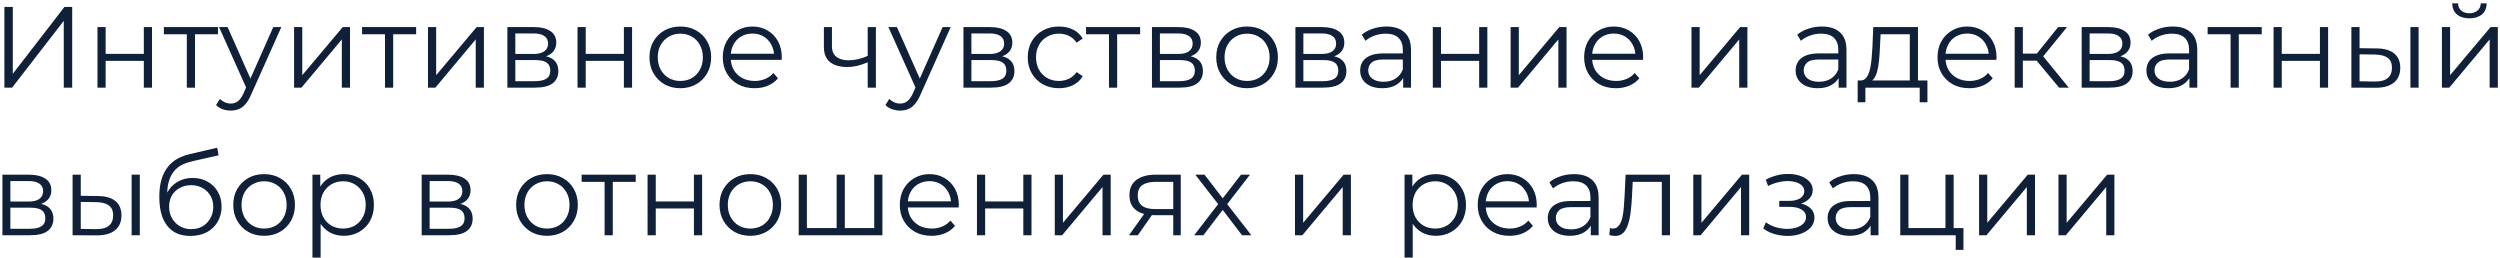 <?xml version="1.0" encoding="UTF-8"?> <svg xmlns="http://www.w3.org/2000/svg" width="542" height="56" viewBox="0 0 542 56" fill="none"> <path d="M0.95 19V1.5H2.775V16L13.975 1.5H15.65V19H13.825V4.525L2.625 19H0.95ZM21.131 19V5.875H22.905V11.675H31.18V5.875H32.956V19H31.18V13.2H22.905V19H21.131ZM40.501 19V6.95L40.951 7.425H35.526V5.875H47.251V7.425H41.826L42.276 6.95V19H40.501ZM50.042 23.975C49.425 23.975 48.834 23.875 48.267 23.675C47.717 23.475 47.242 23.175 46.842 22.775L47.667 21.45C48 21.767 48.359 22.008 48.742 22.175C49.142 22.358 49.584 22.45 50.067 22.45C50.65 22.45 51.15 22.283 51.567 21.95C52 21.633 52.409 21.067 52.792 20.25L53.642 18.325L53.842 18.05L59.242 5.875H60.992L54.417 20.575C54.05 21.425 53.642 22.1 53.192 22.6C52.759 23.1 52.284 23.45 51.767 23.65C51.25 23.867 50.675 23.975 50.042 23.975ZM53.542 19.375L47.492 5.875H49.342L54.692 17.925L53.542 19.375ZM63.757 19V5.875H65.532V16.3L74.307 5.875H75.882V19H74.107V8.55L65.357 19H63.757ZM83.469 19V6.95L83.919 7.425H78.494V5.875H90.219V7.425H84.794L85.244 6.95V19H83.469ZM92.786 19V5.875H94.561V16.3L103.336 5.875H104.911V19H103.136V8.55L94.386 19H92.786ZM109.998 19V5.875H115.798C117.281 5.875 118.448 6.158 119.298 6.725C120.164 7.292 120.598 8.125 120.598 9.225C120.598 10.292 120.189 11.117 119.373 11.7C118.556 12.267 117.481 12.55 116.148 12.55L116.498 12.025C118.064 12.025 119.214 12.317 119.948 12.9C120.681 13.483 121.048 14.325 121.048 15.425C121.048 16.558 120.631 17.442 119.798 18.075C118.981 18.692 117.706 19 115.973 19H109.998ZM111.723 17.6H115.898C117.014 17.6 117.856 17.425 118.423 17.075C119.006 16.708 119.298 16.125 119.298 15.325C119.298 14.525 119.039 13.942 118.523 13.575C118.006 13.208 117.189 13.025 116.073 13.025H111.723V17.6ZM111.723 11.7H115.673C116.689 11.7 117.464 11.508 117.998 11.125C118.548 10.742 118.823 10.183 118.823 9.45C118.823 8.717 118.548 8.167 117.998 7.8C117.464 7.433 116.689 7.25 115.673 7.25H111.723V11.7ZM125.208 19V5.875H126.983V11.675H135.258V5.875H137.033V19H135.258V13.2H126.983V19H125.208ZM147.478 19.125C146.211 19.125 145.069 18.842 144.053 18.275C143.053 17.692 142.261 16.9 141.678 15.9C141.094 14.883 140.803 13.725 140.803 12.425C140.803 11.108 141.094 9.95 141.678 8.95C142.261 7.95 143.053 7.167 144.053 6.6C145.053 6.033 146.194 5.75 147.478 5.75C148.778 5.75 149.928 6.033 150.928 6.6C151.944 7.167 152.736 7.95 153.303 8.95C153.886 9.95 154.178 11.108 154.178 12.425C154.178 13.725 153.886 14.883 153.303 15.9C152.736 16.9 151.944 17.692 150.928 18.275C149.911 18.842 148.761 19.125 147.478 19.125ZM147.478 17.55C148.428 17.55 149.269 17.342 150.003 16.925C150.736 16.492 151.311 15.892 151.728 15.125C152.161 14.342 152.378 13.442 152.378 12.425C152.378 11.392 152.161 10.492 151.728 9.725C151.311 8.958 150.736 8.367 150.003 7.95C149.269 7.517 148.436 7.3 147.503 7.3C146.569 7.3 145.736 7.517 145.003 7.95C144.269 8.367 143.686 8.958 143.253 9.725C142.819 10.492 142.603 11.392 142.603 12.425C142.603 13.442 142.819 14.342 143.253 15.125C143.686 15.892 144.269 16.492 145.003 16.925C145.736 17.342 146.561 17.55 147.478 17.55ZM163.596 19.125C162.23 19.125 161.03 18.842 159.996 18.275C158.963 17.692 158.155 16.9 157.571 15.9C156.988 14.883 156.696 13.725 156.696 12.425C156.696 11.125 156.971 9.975 157.521 8.975C158.088 7.975 158.855 7.192 159.821 6.625C160.805 6.042 161.905 5.75 163.121 5.75C164.355 5.75 165.446 6.033 166.396 6.6C167.363 7.15 168.121 7.933 168.671 8.95C169.221 9.95 169.496 11.108 169.496 12.425C169.496 12.508 169.488 12.6 169.471 12.7C169.471 12.783 169.471 12.875 169.471 12.975H158.046V11.65H168.521L167.821 12.175C167.821 11.225 167.613 10.383 167.196 9.65C166.796 8.9 166.246 8.317 165.546 7.9C164.846 7.483 164.038 7.275 163.121 7.275C162.221 7.275 161.413 7.483 160.696 7.9C159.98 8.317 159.421 8.9 159.021 9.65C158.621 10.4 158.421 11.258 158.421 12.225V12.5C158.421 13.5 158.638 14.383 159.071 15.15C159.521 15.9 160.138 16.492 160.921 16.925C161.721 17.342 162.63 17.55 163.646 17.55C164.446 17.55 165.188 17.408 165.871 17.125C166.571 16.842 167.171 16.408 167.671 15.825L168.671 16.975C168.088 17.675 167.355 18.208 166.471 18.575C165.605 18.942 164.646 19.125 163.596 19.125ZM188.268 13.45C187.502 13.783 186.727 14.05 185.943 14.25C185.177 14.433 184.41 14.525 183.643 14.525C182.093 14.525 180.868 14.175 179.968 13.475C179.068 12.758 178.618 11.658 178.618 10.175V5.875H180.368V10.075C180.368 11.075 180.693 11.825 181.343 12.325C181.993 12.825 182.868 13.075 183.968 13.075C184.635 13.075 185.335 12.992 186.068 12.825C186.802 12.642 187.543 12.383 188.293 12.05L188.268 13.45ZM188.118 19V5.875H189.893V19H188.118ZM195.159 23.975C194.543 23.975 193.951 23.875 193.384 23.675C192.834 23.475 192.359 23.175 191.959 22.775L192.784 21.45C193.118 21.767 193.476 22.008 193.859 22.175C194.259 22.358 194.701 22.45 195.184 22.45C195.768 22.45 196.268 22.283 196.684 21.95C197.118 21.633 197.526 21.067 197.909 20.25L198.759 18.325L198.959 18.05L204.359 5.875H206.109L199.534 20.575C199.168 21.425 198.759 22.1 198.309 22.6C197.876 23.1 197.401 23.45 196.884 23.65C196.368 23.867 195.793 23.975 195.159 23.975ZM198.659 19.375L192.609 5.875H194.459L199.809 17.925L198.659 19.375ZM208.875 19V5.875H214.675C216.158 5.875 217.325 6.158 218.175 6.725C219.041 7.292 219.475 8.125 219.475 9.225C219.475 10.292 219.066 11.117 218.25 11.7C217.433 12.267 216.358 12.55 215.025 12.55L215.375 12.025C216.941 12.025 218.091 12.317 218.825 12.9C219.558 13.483 219.925 14.325 219.925 15.425C219.925 16.558 219.508 17.442 218.675 18.075C217.858 18.692 216.583 19 214.85 19H208.875ZM210.6 17.6H214.775C215.891 17.6 216.733 17.425 217.3 17.075C217.883 16.708 218.175 16.125 218.175 15.325C218.175 14.525 217.916 13.942 217.4 13.575C216.883 13.208 216.066 13.025 214.95 13.025H210.6V17.6ZM210.6 11.7H214.55C215.566 11.7 216.341 11.508 216.875 11.125C217.425 10.742 217.7 10.183 217.7 9.45C217.7 8.717 217.425 8.167 216.875 7.8C216.341 7.433 215.566 7.25 214.55 7.25H210.6V11.7ZM229.585 19.125C228.285 19.125 227.118 18.842 226.085 18.275C225.068 17.692 224.268 16.9 223.685 15.9C223.101 14.883 222.81 13.725 222.81 12.425C222.81 11.108 223.101 9.95 223.685 8.95C224.268 7.95 225.068 7.167 226.085 6.6C227.118 6.033 228.285 5.75 229.585 5.75C230.701 5.75 231.71 5.967 232.61 6.4C233.51 6.833 234.218 7.483 234.735 8.35L233.41 9.25C232.96 8.583 232.401 8.092 231.735 7.775C231.068 7.458 230.343 7.3 229.56 7.3C228.626 7.3 227.785 7.517 227.035 7.95C226.285 8.367 225.693 8.958 225.26 9.725C224.826 10.492 224.61 11.392 224.61 12.425C224.61 13.458 224.826 14.358 225.26 15.125C225.693 15.892 226.285 16.492 227.035 16.925C227.785 17.342 228.626 17.55 229.56 17.55C230.343 17.55 231.068 17.392 231.735 17.075C232.401 16.758 232.96 16.275 233.41 15.625L234.735 16.525C234.218 17.375 233.51 18.025 232.61 18.475C231.71 18.908 230.701 19.125 229.585 19.125ZM240.427 19V6.95L240.877 7.425H235.452V5.875H247.177V7.425H241.752L242.202 6.95V19H240.427ZM249.744 19V5.875H255.544C257.027 5.875 258.194 6.158 259.044 6.725C259.91 7.292 260.344 8.125 260.344 9.225C260.344 10.292 259.935 11.117 259.119 11.7C258.302 12.267 257.227 12.55 255.894 12.55L256.244 12.025C257.81 12.025 258.96 12.317 259.694 12.9C260.427 13.483 260.794 14.325 260.794 15.425C260.794 16.558 260.377 17.442 259.544 18.075C258.727 18.692 257.452 19 255.719 19H249.744ZM251.469 17.6H255.644C256.76 17.6 257.602 17.425 258.169 17.075C258.752 16.708 259.044 16.125 259.044 15.325C259.044 14.525 258.785 13.942 258.269 13.575C257.752 13.208 256.935 13.025 255.819 13.025H251.469V17.6ZM251.469 11.7H255.419C256.435 11.7 257.21 11.508 257.744 11.125C258.294 10.742 258.569 10.183 258.569 9.45C258.569 8.717 258.294 8.167 257.744 7.8C257.21 7.433 256.435 7.25 255.419 7.25H251.469V11.7ZM270.354 19.125C269.087 19.125 267.945 18.842 266.929 18.275C265.929 17.692 265.137 16.9 264.554 15.9C263.97 14.883 263.679 13.725 263.679 12.425C263.679 11.108 263.97 9.95 264.554 8.95C265.137 7.95 265.929 7.167 266.929 6.6C267.929 6.033 269.07 5.75 270.354 5.75C271.654 5.75 272.804 6.033 273.804 6.6C274.82 7.167 275.612 7.95 276.179 8.95C276.762 9.95 277.054 11.108 277.054 12.425C277.054 13.725 276.762 14.883 276.179 15.9C275.612 16.9 274.82 17.692 273.804 18.275C272.787 18.842 271.637 19.125 270.354 19.125ZM270.354 17.55C271.304 17.55 272.145 17.342 272.879 16.925C273.612 16.492 274.187 15.892 274.604 15.125C275.037 14.342 275.254 13.442 275.254 12.425C275.254 11.392 275.037 10.492 274.604 9.725C274.187 8.958 273.612 8.367 272.879 7.95C272.145 7.517 271.312 7.3 270.379 7.3C269.445 7.3 268.612 7.517 267.879 7.95C267.145 8.367 266.562 8.958 266.129 9.725C265.695 10.492 265.479 11.392 265.479 12.425C265.479 13.442 265.695 14.342 266.129 15.125C266.562 15.892 267.145 16.492 267.879 16.925C268.612 17.342 269.437 17.55 270.354 17.55ZM280.847 19V5.875H286.647C288.131 5.875 289.297 6.158 290.147 6.725C291.014 7.292 291.447 8.125 291.447 9.225C291.447 10.292 291.039 11.117 290.222 11.7C289.406 12.267 288.331 12.55 286.997 12.55L287.347 12.025C288.914 12.025 290.064 12.317 290.797 12.9C291.531 13.483 291.897 14.325 291.897 15.425C291.897 16.558 291.481 17.442 290.647 18.075C289.831 18.692 288.556 19 286.822 19H280.847ZM282.572 17.6H286.747C287.864 17.6 288.706 17.425 289.272 17.075C289.856 16.708 290.147 16.125 290.147 15.325C290.147 14.525 289.889 13.942 289.372 13.575C288.856 13.208 288.039 13.025 286.922 13.025H282.572V17.6ZM282.572 11.7H286.522C287.539 11.7 288.314 11.508 288.847 11.125C289.397 10.742 289.672 10.183 289.672 9.45C289.672 8.717 289.397 8.167 288.847 7.8C288.314 7.433 287.539 7.25 286.522 7.25H282.572V11.7ZM304.207 19V16.1L304.132 15.625V10.775C304.132 9.658 303.816 8.8 303.182 8.2C302.566 7.6 301.641 7.3 300.407 7.3C299.557 7.3 298.749 7.442 297.982 7.725C297.216 8.008 296.566 8.383 296.032 8.85L295.232 7.525C295.899 6.958 296.699 6.525 297.632 6.225C298.566 5.908 299.549 5.75 300.582 5.75C302.282 5.75 303.591 6.175 304.507 7.025C305.441 7.858 305.907 9.133 305.907 10.85V19H304.207ZM299.682 19.125C298.699 19.125 297.841 18.967 297.107 18.65C296.391 18.317 295.841 17.867 295.457 17.3C295.074 16.717 294.882 16.05 294.882 15.3C294.882 14.617 295.041 14 295.357 13.45C295.691 12.883 296.224 12.433 296.957 12.1C297.707 11.75 298.707 11.575 299.957 11.575H304.482V12.9H300.007C298.741 12.9 297.857 13.125 297.357 13.575C296.874 14.025 296.632 14.583 296.632 15.25C296.632 16 296.924 16.6 297.507 17.05C298.091 17.5 298.907 17.725 299.957 17.725C300.957 17.725 301.816 17.5 302.532 17.05C303.266 16.583 303.799 15.917 304.132 15.05L304.532 16.275C304.199 17.142 303.616 17.833 302.782 18.35C301.966 18.867 300.932 19.125 299.682 19.125ZM310.632 19V5.875H312.407V11.675H320.682V5.875H322.457V19H320.682V13.2H312.407V19H310.632ZM327.503 19V5.875H329.278V16.3L338.053 5.875H339.628V19H337.853V8.55L329.103 19H327.503ZM350.339 19.125C348.973 19.125 347.773 18.842 346.739 18.275C345.706 17.692 344.898 16.9 344.314 15.9C343.731 14.883 343.439 13.725 343.439 12.425C343.439 11.125 343.714 9.975 344.264 8.975C344.831 7.975 345.598 7.192 346.564 6.625C347.548 6.042 348.648 5.75 349.864 5.75C351.098 5.75 352.189 6.033 353.139 6.6C354.106 7.15 354.864 7.933 355.414 8.95C355.964 9.95 356.239 11.108 356.239 12.425C356.239 12.508 356.231 12.6 356.214 12.7C356.214 12.783 356.214 12.875 356.214 12.975H344.789V11.65H355.264L354.564 12.175C354.564 11.225 354.356 10.383 353.939 9.65C353.539 8.9 352.989 8.317 352.289 7.9C351.589 7.483 350.781 7.275 349.864 7.275C348.964 7.275 348.156 7.483 347.439 7.9C346.723 8.317 346.164 8.9 345.764 9.65C345.364 10.4 345.164 11.258 345.164 12.225V12.5C345.164 13.5 345.381 14.383 345.814 15.15C346.264 15.9 346.881 16.492 347.664 16.925C348.464 17.342 349.373 17.55 350.389 17.55C351.189 17.55 351.931 17.408 352.614 17.125C353.314 16.842 353.914 16.408 354.414 15.825L355.414 16.975C354.831 17.675 354.098 18.208 353.214 18.575C352.348 18.942 351.389 19.125 350.339 19.125ZM366.712 19V5.875H368.487V16.3L377.262 5.875H378.837V19H377.062V8.55L368.312 19H366.712ZM398.616 19V16.1L398.541 15.625V10.775C398.541 9.658 398.225 8.8 397.591 8.2C396.975 7.6 396.05 7.3 394.816 7.3C393.966 7.3 393.158 7.442 392.391 7.725C391.625 8.008 390.975 8.383 390.441 8.85L389.641 7.525C390.308 6.958 391.108 6.525 392.041 6.225C392.975 5.908 393.958 5.75 394.991 5.75C396.691 5.75 398 6.175 398.916 7.025C399.85 7.858 400.316 9.133 400.316 10.85V19H398.616ZM394.091 19.125C393.108 19.125 392.25 18.967 391.516 18.65C390.8 18.317 390.25 17.867 389.866 17.3C389.483 16.717 389.291 16.05 389.291 15.3C389.291 14.617 389.45 14 389.766 13.45C390.1 12.883 390.633 12.433 391.366 12.1C392.116 11.75 393.116 11.575 394.366 11.575H398.891V12.9H394.416C393.15 12.9 392.266 13.125 391.766 13.575C391.283 14.025 391.041 14.583 391.041 15.25C391.041 16 391.333 16.6 391.916 17.05C392.5 17.5 393.316 17.725 394.366 17.725C395.366 17.725 396.225 17.5 396.941 17.05C397.675 16.583 398.208 15.917 398.541 15.05L398.941 16.275C398.608 17.142 398.025 17.833 397.191 18.35C396.375 18.867 395.341 19.125 394.091 19.125ZM414.042 18.15V7.425H407.717L407.567 10.35C407.533 11.233 407.475 12.1 407.392 12.95C407.325 13.8 407.2 14.583 407.017 15.3C406.85 16 406.608 16.575 406.292 17.025C405.975 17.458 405.567 17.708 405.067 17.775L403.292 17.45C403.808 17.467 404.233 17.283 404.567 16.9C404.9 16.5 405.158 15.958 405.342 15.275C405.525 14.592 405.658 13.817 405.742 12.95C405.825 12.067 405.892 11.167 405.942 10.25L406.117 5.875H415.817V18.15H414.042ZM402.742 22.175V17.45H417.867V22.175H416.192V19H404.417V22.175H402.742ZM426.951 19.125C425.584 19.125 424.384 18.842 423.351 18.275C422.317 17.692 421.509 16.9 420.926 15.9C420.342 14.883 420.051 13.725 420.051 12.425C420.051 11.125 420.326 9.975 420.876 8.975C421.442 7.975 422.209 7.192 423.176 6.625C424.159 6.042 425.259 5.75 426.476 5.75C427.709 5.75 428.801 6.033 429.751 6.6C430.717 7.15 431.476 7.933 432.026 8.95C432.576 9.95 432.851 11.108 432.851 12.425C432.851 12.508 432.842 12.6 432.826 12.7C432.826 12.783 432.826 12.875 432.826 12.975H421.401V11.65H431.876L431.176 12.175C431.176 11.225 430.967 10.383 430.551 9.65C430.151 8.9 429.601 8.317 428.901 7.9C428.201 7.483 427.392 7.275 426.476 7.275C425.576 7.275 424.767 7.483 424.051 7.9C423.334 8.317 422.776 8.9 422.376 9.65C421.976 10.4 421.776 11.258 421.776 12.225V12.5C421.776 13.5 421.992 14.383 422.426 15.15C422.876 15.9 423.492 16.492 424.276 16.925C425.076 17.342 425.984 17.55 427.001 17.55C427.801 17.55 428.542 17.408 429.226 17.125C429.926 16.842 430.526 16.408 431.026 15.825L432.026 16.975C431.442 17.675 430.709 18.208 429.826 18.575C428.959 18.942 428.001 19.125 426.951 19.125ZM446.405 19L441.005 12.5L442.48 11.625L448.505 19H446.405ZM436.78 19V5.875H438.555V19H436.78ZM438.005 13.15V11.625H442.23V13.15H438.005ZM442.63 12.625L440.98 12.375L446.205 5.875H448.13L442.63 12.625ZM451.306 19V5.875H457.106C458.59 5.875 459.756 6.158 460.606 6.725C461.473 7.292 461.906 8.125 461.906 9.225C461.906 10.292 461.498 11.117 460.681 11.7C459.865 12.267 458.79 12.55 457.456 12.55L457.806 12.025C459.373 12.025 460.523 12.317 461.256 12.9C461.99 13.483 462.356 14.325 462.356 15.425C462.356 16.558 461.94 17.442 461.106 18.075C460.29 18.692 459.015 19 457.281 19H451.306ZM453.031 17.6H457.206C458.323 17.6 459.165 17.425 459.731 17.075C460.315 16.708 460.606 16.125 460.606 15.325C460.606 14.525 460.348 13.942 459.831 13.575C459.315 13.208 458.498 13.025 457.381 13.025H453.031V17.6ZM453.031 11.7H456.981C457.998 11.7 458.773 11.508 459.306 11.125C459.856 10.742 460.131 10.183 460.131 9.45C460.131 8.717 459.856 8.167 459.306 7.8C458.773 7.433 457.998 7.25 456.981 7.25H453.031V11.7ZM474.666 19V16.1L474.591 15.625V10.775C474.591 9.658 474.275 8.8 473.641 8.2C473.025 7.6 472.1 7.3 470.866 7.3C470.016 7.3 469.208 7.442 468.441 7.725C467.675 8.008 467.025 8.383 466.491 8.85L465.691 7.525C466.358 6.958 467.158 6.525 468.091 6.225C469.025 5.908 470.008 5.75 471.041 5.75C472.741 5.75 474.05 6.175 474.966 7.025C475.9 7.858 476.366 9.133 476.366 10.85V19H474.666ZM470.141 19.125C469.158 19.125 468.3 18.967 467.566 18.65C466.85 18.317 466.3 17.867 465.916 17.3C465.533 16.717 465.341 16.05 465.341 15.3C465.341 14.617 465.5 14 465.816 13.45C466.15 12.883 466.683 12.433 467.416 12.1C468.166 11.75 469.166 11.575 470.416 11.575H474.941V12.9H470.466C469.2 12.9 468.316 13.125 467.816 13.575C467.333 14.025 467.091 14.583 467.091 15.25C467.091 16 467.383 16.6 467.966 17.05C468.55 17.5 469.366 17.725 470.416 17.725C471.416 17.725 472.275 17.5 472.991 17.05C473.725 16.583 474.258 15.917 474.591 15.05L474.991 16.275C474.658 17.142 474.075 17.833 473.241 18.35C472.425 18.867 471.391 19.125 470.141 19.125ZM483.591 19V6.95L484.041 7.425H478.616V5.875H490.341V7.425H484.916L485.366 6.95V19H483.591ZM492.908 19V5.875H494.683V11.675H502.958V5.875H504.733V19H502.958V13.2H494.683V19H492.908ZM522.578 19V5.875H524.353V19H522.578ZM515.303 10.5C516.953 10.517 518.211 10.883 519.078 11.6C519.945 12.317 520.378 13.35 520.378 14.7C520.378 16.1 519.911 17.175 518.978 17.925C518.045 18.675 516.711 19.042 514.978 19.025L509.778 19V5.875H511.553V10.45L515.303 10.5ZM514.853 17.675C516.086 17.692 517.011 17.45 517.628 16.95C518.261 16.433 518.578 15.683 518.578 14.7C518.578 13.717 518.27 13 517.653 12.55C517.036 12.083 516.103 11.842 514.853 11.825L511.553 11.775V17.625L514.853 17.675ZM529.407 19V5.875H531.182V16.3L539.957 5.875H541.532V19H539.757V8.55L531.007 19H529.407ZM535.357 3.975C534.257 3.975 533.365 3.7 532.682 3.15C532.015 2.583 531.665 1.775 531.632 0.725H532.907C532.924 1.392 533.157 1.917 533.607 2.3C534.057 2.683 534.64 2.875 535.357 2.875C536.074 2.875 536.657 2.683 537.107 2.3C537.574 1.917 537.815 1.392 537.832 0.725H539.107C539.09 1.775 538.74 2.583 538.057 3.15C537.374 3.7 536.474 3.975 535.357 3.975ZM0.525 51V37.875H6.325C7.808 37.875 8.975 38.158 9.825 38.725C10.692 39.292 11.125 40.125 11.125 41.225C11.125 42.292 10.717 43.117 9.9 43.7C9.083 44.267 8.008 44.55 6.675 44.55L7.025 44.025C8.592 44.025 9.742 44.317 10.475 44.9C11.208 45.483 11.575 46.325 11.575 47.425C11.575 48.558 11.158 49.442 10.325 50.075C9.508 50.692 8.233 51 6.5 51H0.525ZM2.25 49.6H6.425C7.542 49.6 8.383 49.425 8.95 49.075C9.533 48.708 9.825 48.125 9.825 47.325C9.825 46.525 9.567 45.942 9.05 45.575C8.533 45.208 7.717 45.025 6.6 45.025H2.25V49.6ZM2.25 43.7H6.2C7.217 43.7 7.992 43.508 8.525 43.125C9.075 42.742 9.35 42.183 9.35 41.45C9.35 40.717 9.075 40.167 8.525 39.8C7.992 39.433 7.217 39.25 6.2 39.25H2.25V43.7ZM28.535 51V37.875H30.31V51H28.535ZM21.26 42.5C22.91 42.517 24.168 42.883 25.035 43.6C25.902 44.317 26.335 45.35 26.335 46.7C26.335 48.1 25.868 49.175 24.935 49.925C24.002 50.675 22.668 51.042 20.935 51.025L15.735 51V37.875H17.51V42.45L21.26 42.5ZM20.81 49.675C22.043 49.692 22.968 49.45 23.585 48.95C24.218 48.433 24.535 47.683 24.535 46.7C24.535 45.717 24.227 45 23.61 44.55C22.993 44.083 22.06 43.842 20.81 43.825L17.51 43.775V49.625L20.81 49.675ZM41.264 51.15C40.197 51.15 39.247 50.975 38.414 50.625C37.597 50.275 36.897 49.742 36.314 49.025C35.73 48.308 35.289 47.425 34.989 46.375C34.689 45.308 34.539 44.075 34.539 42.675C34.539 41.425 34.656 40.333 34.889 39.4C35.122 38.45 35.447 37.633 35.864 36.95C36.281 36.267 36.764 35.692 37.314 35.225C37.88 34.742 38.489 34.358 39.139 34.075C39.806 33.775 40.489 33.55 41.189 33.4L47.089 32.025L47.389 33.675L41.839 34.925C41.489 35.008 41.064 35.125 40.564 35.275C40.081 35.425 39.581 35.65 39.064 35.95C38.564 36.25 38.097 36.667 37.664 37.2C37.23 37.733 36.88 38.425 36.614 39.275C36.364 40.108 36.239 41.15 36.239 42.4C36.239 42.667 36.247 42.883 36.264 43.05C36.281 43.2 36.297 43.367 36.314 43.55C36.347 43.717 36.372 43.967 36.389 44.3L35.614 43.65C35.797 42.633 36.172 41.75 36.739 41C37.306 40.233 38.014 39.642 38.864 39.225C39.73 38.792 40.689 38.575 41.739 38.575C42.956 38.575 44.039 38.842 44.989 39.375C45.939 39.892 46.681 40.617 47.214 41.55C47.764 42.483 48.039 43.567 48.039 44.8C48.039 46.017 47.755 47.108 47.189 48.075C46.639 49.042 45.855 49.8 44.839 50.35C43.822 50.883 42.63 51.15 41.264 51.15ZM41.464 49.675C42.397 49.675 43.222 49.467 43.939 49.05C44.656 48.617 45.214 48.033 45.614 47.3C46.031 46.567 46.239 45.742 46.239 44.825C46.239 43.925 46.031 43.125 45.614 42.425C45.214 41.725 44.656 41.175 43.939 40.775C43.222 40.358 42.389 40.15 41.439 40.15C40.505 40.15 39.681 40.35 38.964 40.75C38.247 41.133 37.681 41.675 37.264 42.375C36.864 43.075 36.664 43.883 36.664 44.8C36.664 45.717 36.864 46.542 37.264 47.275C37.681 48.008 38.247 48.592 38.964 49.025C39.697 49.458 40.531 49.675 41.464 49.675ZM57.243 51.125C55.977 51.125 54.835 50.842 53.818 50.275C52.818 49.692 52.027 48.9 51.443 47.9C50.86 46.883 50.568 45.725 50.568 44.425C50.568 43.108 50.86 41.95 51.443 40.95C52.027 39.95 52.818 39.167 53.818 38.6C54.818 38.033 55.96 37.75 57.243 37.75C58.543 37.75 59.693 38.033 60.693 38.6C61.71 39.167 62.502 39.95 63.068 40.95C63.652 41.95 63.943 43.108 63.943 44.425C63.943 45.725 63.652 46.883 63.068 47.9C62.502 48.9 61.71 49.692 60.693 50.275C59.677 50.842 58.527 51.125 57.243 51.125ZM57.243 49.55C58.193 49.55 59.035 49.342 59.768 48.925C60.502 48.492 61.077 47.892 61.493 47.125C61.927 46.342 62.143 45.442 62.143 44.425C62.143 43.392 61.927 42.492 61.493 41.725C61.077 40.958 60.502 40.367 59.768 39.95C59.035 39.517 58.202 39.3 57.268 39.3C56.335 39.3 55.502 39.517 54.768 39.95C54.035 40.367 53.452 40.958 53.018 41.725C52.585 42.492 52.368 43.392 52.368 44.425C52.368 45.442 52.585 46.342 53.018 47.125C53.452 47.892 54.035 48.492 54.768 48.925C55.502 49.342 56.327 49.55 57.243 49.55ZM74.512 51.125C73.379 51.125 72.354 50.867 71.437 50.35C70.52 49.817 69.787 49.058 69.237 48.075C68.704 47.075 68.437 45.858 68.437 44.425C68.437 42.992 68.704 41.783 69.237 40.8C69.77 39.8 70.495 39.042 71.412 38.525C72.329 38.008 73.362 37.75 74.512 37.75C75.762 37.75 76.879 38.033 77.862 38.6C78.862 39.15 79.645 39.933 80.212 40.95C80.779 41.95 81.062 43.108 81.062 44.425C81.062 45.758 80.779 46.925 80.212 47.925C79.645 48.925 78.862 49.708 77.862 50.275C76.879 50.842 75.762 51.125 74.512 51.125ZM67.737 55.85V37.875H69.437V41.825L69.262 44.45L69.512 47.1V55.85H67.737ZM74.387 49.55C75.32 49.55 76.154 49.342 76.887 48.925C77.62 48.492 78.204 47.892 78.637 47.125C79.07 46.342 79.287 45.442 79.287 44.425C79.287 43.408 79.07 42.517 78.637 41.75C78.204 40.983 77.62 40.383 76.887 39.95C76.154 39.517 75.32 39.3 74.387 39.3C73.454 39.3 72.612 39.517 71.862 39.95C71.129 40.383 70.545 40.983 70.112 41.75C69.695 42.517 69.487 43.408 69.487 44.425C69.487 45.442 69.695 46.342 70.112 47.125C70.545 47.892 71.129 48.492 71.862 48.925C72.612 49.342 73.454 49.55 74.387 49.55ZM91.419 51V37.875H97.219C98.702 37.875 99.869 38.158 100.719 38.725C101.585 39.292 102.019 40.125 102.019 41.225C102.019 42.292 101.61 43.117 100.794 43.7C99.977 44.267 98.902 44.55 97.569 44.55L97.919 44.025C99.485 44.025 100.635 44.317 101.369 44.9C102.102 45.483 102.469 46.325 102.469 47.425C102.469 48.558 102.052 49.442 101.219 50.075C100.402 50.692 99.127 51 97.394 51H91.419ZM93.144 49.6H97.319C98.435 49.6 99.277 49.425 99.844 49.075C100.427 48.708 100.719 48.125 100.719 47.325C100.719 46.525 100.46 45.942 99.944 45.575C99.427 45.208 98.61 45.025 97.494 45.025H93.144V49.6ZM93.144 43.7H97.094C98.11 43.7 98.885 43.508 99.419 43.125C99.969 42.742 100.244 42.183 100.244 41.45C100.244 40.717 99.969 40.167 99.419 39.8C98.885 39.433 98.11 39.25 97.094 39.25H93.144V43.7ZM118.571 51.125C117.305 51.125 116.163 50.842 115.146 50.275C114.146 49.692 113.355 48.9 112.771 47.9C112.188 46.883 111.896 45.725 111.896 44.425C111.896 43.108 112.188 41.95 112.771 40.95C113.355 39.95 114.146 39.167 115.146 38.6C116.146 38.033 117.288 37.75 118.571 37.75C119.871 37.75 121.021 38.033 122.021 38.6C123.038 39.167 123.83 39.95 124.396 40.95C124.98 41.95 125.271 43.108 125.271 44.425C125.271 45.725 124.98 46.883 124.396 47.9C123.83 48.9 123.038 49.692 122.021 50.275C121.005 50.842 119.855 51.125 118.571 51.125ZM118.571 49.55C119.521 49.55 120.363 49.342 121.096 48.925C121.83 48.492 122.405 47.892 122.821 47.125C123.255 46.342 123.471 45.442 123.471 44.425C123.471 43.392 123.255 42.492 122.821 41.725C122.405 40.958 121.83 40.367 121.096 39.95C120.363 39.517 119.53 39.3 118.596 39.3C117.663 39.3 116.83 39.517 116.096 39.95C115.363 40.367 114.78 40.958 114.346 41.725C113.913 42.492 113.696 43.392 113.696 44.425C113.696 45.442 113.913 46.342 114.346 47.125C114.78 47.892 115.363 48.492 116.096 48.925C116.83 49.342 117.655 49.55 118.571 49.55ZM131.077 51V38.95L131.527 39.425H126.102V37.875H137.827V39.425H132.402L132.852 38.95V51H131.077ZM140.393 51V37.875H142.168V43.675H150.443V37.875H152.218V51H150.443V45.2H142.168V51H140.393ZM162.663 51.125C161.397 51.125 160.255 50.842 159.238 50.275C158.238 49.692 157.447 48.9 156.863 47.9C156.28 46.883 155.988 45.725 155.988 44.425C155.988 43.108 156.28 41.95 156.863 40.95C157.447 39.95 158.238 39.167 159.238 38.6C160.238 38.033 161.38 37.75 162.663 37.75C163.963 37.75 165.113 38.033 166.113 38.6C167.13 39.167 167.922 39.95 168.488 40.95C169.072 41.95 169.363 43.108 169.363 44.425C169.363 45.725 169.072 46.883 168.488 47.9C167.922 48.9 167.13 49.692 166.113 50.275C165.097 50.842 163.947 51.125 162.663 51.125ZM162.663 49.55C163.613 49.55 164.455 49.342 165.188 48.925C165.922 48.492 166.497 47.892 166.913 47.125C167.347 46.342 167.563 45.442 167.563 44.425C167.563 43.392 167.347 42.492 166.913 41.725C166.497 40.958 165.922 40.367 165.188 39.95C164.455 39.517 163.622 39.3 162.688 39.3C161.755 39.3 160.922 39.517 160.188 39.95C159.455 40.367 158.872 40.958 158.438 41.725C158.005 42.492 157.788 43.392 157.788 44.425C157.788 45.442 158.005 46.342 158.438 47.125C158.872 47.892 159.455 48.492 160.188 48.925C160.922 49.342 161.747 49.55 162.663 49.55ZM181.782 49.45L181.382 49.925V37.875H183.157V49.925L182.682 49.45H190.007L189.532 49.925V37.875H191.307V51H173.157V37.875H174.932V49.925L174.482 49.45H181.782ZM201.975 51.125C200.609 51.125 199.409 50.842 198.375 50.275C197.342 49.692 196.534 48.9 195.95 47.9C195.367 46.883 195.075 45.725 195.075 44.425C195.075 43.125 195.35 41.975 195.9 40.975C196.467 39.975 197.234 39.192 198.2 38.625C199.184 38.042 200.284 37.75 201.5 37.75C202.734 37.75 203.825 38.033 204.775 38.6C205.742 39.15 206.5 39.933 207.05 40.95C207.6 41.95 207.875 43.108 207.875 44.425C207.875 44.508 207.867 44.6 207.85 44.7C207.85 44.783 207.85 44.875 207.85 44.975H196.425V43.65H206.9L206.2 44.175C206.2 43.225 205.992 42.383 205.575 41.65C205.175 40.9 204.625 40.317 203.925 39.9C203.225 39.483 202.417 39.275 201.5 39.275C200.6 39.275 199.792 39.483 199.075 39.9C198.359 40.317 197.8 40.9 197.4 41.65C197 42.4 196.8 43.258 196.8 44.225V44.5C196.8 45.5 197.017 46.383 197.45 47.15C197.9 47.9 198.517 48.492 199.3 48.925C200.1 49.342 201.009 49.55 202.025 49.55C202.825 49.55 203.567 49.408 204.25 49.125C204.95 48.842 205.55 48.408 206.05 47.825L207.05 48.975C206.467 49.675 205.734 50.208 204.85 50.575C203.984 50.942 203.025 51.125 201.975 51.125ZM211.804 51V37.875H213.579V43.675H221.854V37.875H223.629V51H221.854V45.2H213.579V51H211.804ZM228.674 51V37.875H230.449V48.3L239.224 37.875H240.799V51H239.024V40.55L230.274 51H228.674ZM254.361 51V46.275L254.686 46.65H250.236C248.553 46.65 247.236 46.283 246.286 45.55C245.336 44.817 244.861 43.75 244.861 42.35C244.861 40.85 245.37 39.733 246.386 39C247.403 38.25 248.761 37.875 250.461 37.875H255.986V51H254.361ZM244.761 51L248.361 45.95H250.211L246.686 51H244.761ZM254.361 45.75V38.9L254.686 39.425H250.511C249.295 39.425 248.345 39.658 247.661 40.125C246.995 40.592 246.661 41.35 246.661 42.4C246.661 44.35 247.903 45.325 250.386 45.325H254.686L254.361 45.75ZM258.897 51L264.447 43.8L264.422 44.675L259.147 37.875H261.147L265.472 43.5L264.722 43.475L269.047 37.875H270.997L265.672 44.75L265.697 43.8L271.297 51H269.272L264.697 45L265.397 45.1L260.897 51H258.897ZM280.75 51V37.875H282.525V48.3L291.3 37.875H292.875V51H291.1V40.55L282.35 51H280.75ZM311.279 51.125C310.146 51.125 309.121 50.867 308.204 50.35C307.288 49.817 306.554 49.058 306.004 48.075C305.471 47.075 305.204 45.858 305.204 44.425C305.204 42.992 305.471 41.783 306.004 40.8C306.538 39.8 307.263 39.042 308.179 38.525C309.096 38.008 310.129 37.75 311.279 37.75C312.529 37.75 313.646 38.033 314.629 38.6C315.629 39.15 316.413 39.933 316.979 40.95C317.546 41.95 317.829 43.108 317.829 44.425C317.829 45.758 317.546 46.925 316.979 47.925C316.413 48.925 315.629 49.708 314.629 50.275C313.646 50.842 312.529 51.125 311.279 51.125ZM304.504 55.85V37.875H306.204V41.825L306.029 44.45L306.279 47.1V55.85H304.504ZM311.154 49.55C312.088 49.55 312.921 49.342 313.654 48.925C314.388 48.492 314.971 47.892 315.404 47.125C315.838 46.342 316.054 45.442 316.054 44.425C316.054 43.408 315.838 42.517 315.404 41.75C314.971 40.983 314.388 40.383 313.654 39.95C312.921 39.517 312.088 39.3 311.154 39.3C310.221 39.3 309.379 39.517 308.629 39.95C307.896 40.383 307.313 40.983 306.879 41.75C306.463 42.517 306.254 43.408 306.254 44.425C306.254 45.442 306.463 46.342 306.879 47.125C307.313 47.892 307.896 48.492 308.629 48.925C309.379 49.342 310.221 49.55 311.154 49.55ZM327.268 51.125C325.901 51.125 324.701 50.842 323.668 50.275C322.635 49.692 321.826 48.9 321.243 47.9C320.66 46.883 320.368 45.725 320.368 44.425C320.368 43.125 320.643 41.975 321.193 40.975C321.76 39.975 322.526 39.192 323.493 38.625C324.476 38.042 325.576 37.75 326.793 37.75C328.026 37.75 329.118 38.033 330.068 38.6C331.035 39.15 331.793 39.933 332.343 40.95C332.893 41.95 333.168 43.108 333.168 44.425C333.168 44.508 333.16 44.6 333.143 44.7C333.143 44.783 333.143 44.875 333.143 44.975H321.718V43.65H332.193L331.493 44.175C331.493 43.225 331.285 42.383 330.868 41.65C330.468 40.9 329.918 40.317 329.218 39.9C328.518 39.483 327.71 39.275 326.793 39.275C325.893 39.275 325.085 39.483 324.368 39.9C323.651 40.317 323.093 40.9 322.693 41.65C322.293 42.4 322.093 43.258 322.093 44.225V44.5C322.093 45.5 322.31 46.383 322.743 47.15C323.193 47.9 323.81 48.492 324.593 48.925C325.393 49.342 326.301 49.55 327.318 49.55C328.118 49.55 328.86 49.408 329.543 49.125C330.243 48.842 330.843 48.408 331.343 47.825L332.343 48.975C331.76 49.675 331.026 50.208 330.143 50.575C329.276 50.942 328.318 51.125 327.268 51.125ZM344.881 51V48.1L344.806 47.625V42.775C344.806 41.658 344.489 40.8 343.856 40.2C343.239 39.6 342.314 39.3 341.081 39.3C340.231 39.3 339.423 39.442 338.656 39.725C337.889 40.008 337.239 40.383 336.706 40.85L335.906 39.525C336.573 38.958 337.373 38.525 338.306 38.225C339.239 37.908 340.223 37.75 341.256 37.75C342.956 37.75 344.264 38.175 345.181 39.025C346.114 39.858 346.581 41.133 346.581 42.85V51H344.881ZM340.356 51.125C339.373 51.125 338.514 50.967 337.781 50.65C337.064 50.317 336.514 49.867 336.131 49.3C335.748 48.717 335.556 48.05 335.556 47.3C335.556 46.617 335.714 46 336.031 45.45C336.364 44.883 336.898 44.433 337.631 44.1C338.381 43.75 339.381 43.575 340.631 43.575H345.156V44.9H340.681C339.414 44.9 338.531 45.125 338.031 45.575C337.548 46.025 337.306 46.583 337.306 47.25C337.306 48 337.598 48.6 338.181 49.05C338.764 49.5 339.581 49.725 340.631 49.725C341.631 49.725 342.489 49.5 343.206 49.05C343.939 48.583 344.473 47.917 344.806 47.05L345.206 48.275C344.873 49.142 344.289 49.833 343.456 50.35C342.639 50.867 341.606 51.125 340.356 51.125ZM348.906 50.975L349.031 49.45C349.148 49.467 349.256 49.492 349.356 49.525C349.473 49.542 349.573 49.55 349.656 49.55C350.19 49.55 350.615 49.35 350.931 48.95C351.265 48.55 351.515 48.017 351.681 47.35C351.848 46.683 351.965 45.933 352.031 45.1C352.098 44.25 352.156 43.4 352.206 42.55L352.431 37.875H362.056V51H360.281V38.9L360.731 39.425H353.581L354.006 38.875L353.806 42.675C353.756 43.808 353.665 44.892 353.531 45.925C353.415 46.958 353.223 47.867 352.956 48.65C352.706 49.433 352.356 50.05 351.906 50.5C351.456 50.933 350.881 51.15 350.181 51.15C349.981 51.15 349.773 51.133 349.556 51.1C349.356 51.067 349.14 51.025 348.906 50.975ZM367.102 51V37.875H368.877V48.3L377.652 37.875H379.227V51H377.452V40.55L368.702 51H367.102ZM387.571 51.15C388.654 51.15 389.629 50.983 390.496 50.65C391.379 50.317 392.079 49.858 392.596 49.275C393.112 48.675 393.371 47.983 393.371 47.2C393.371 46.2 392.946 45.408 392.096 44.825C391.262 44.242 390.096 43.95 388.596 43.95L388.521 44.425C389.371 44.425 390.129 44.292 390.796 44.025C391.462 43.758 391.996 43.383 392.396 42.9C392.796 42.417 392.996 41.85 392.996 41.2C392.996 40.467 392.746 39.842 392.246 39.325C391.746 38.792 391.071 38.383 390.221 38.1C389.387 37.817 388.446 37.692 387.396 37.725C386.629 37.725 385.862 37.833 385.096 38.05C384.346 38.25 383.587 38.55 382.821 38.95L383.321 40.325C384.004 39.975 384.696 39.717 385.396 39.55C386.096 39.367 386.771 39.267 387.421 39.25C388.137 39.25 388.779 39.333 389.346 39.5C389.912 39.667 390.354 39.917 390.671 40.25C391.004 40.583 391.171 40.983 391.171 41.45C391.171 41.883 391.029 42.258 390.746 42.575C390.479 42.892 390.096 43.133 389.596 43.3C389.096 43.467 388.521 43.55 387.871 43.55H385.746V44.85H387.996C389.096 44.85 389.962 45.05 390.596 45.45C391.229 45.833 391.546 46.375 391.546 47.075C391.546 47.558 391.379 47.992 391.046 48.375C390.712 48.758 390.246 49.058 389.646 49.275C389.046 49.492 388.337 49.608 387.521 49.625C386.704 49.625 385.879 49.508 385.046 49.275C384.212 49.025 383.479 48.667 382.846 48.2L382.271 49.525C382.987 50.075 383.812 50.483 384.746 50.75C385.679 51.017 386.621 51.15 387.571 51.15ZM405.55 51V48.1L405.475 47.625V42.775C405.475 41.658 405.158 40.8 404.525 40.2C403.908 39.6 402.983 39.3 401.75 39.3C400.9 39.3 400.092 39.442 399.325 39.725C398.558 40.008 397.908 40.383 397.375 40.85L396.575 39.525C397.242 38.958 398.042 38.525 398.975 38.225C399.908 37.908 400.892 37.75 401.925 37.75C403.625 37.75 404.933 38.175 405.85 39.025C406.783 39.858 407.25 41.133 407.25 42.85V51H405.55ZM401.025 51.125C400.042 51.125 399.183 50.967 398.45 50.65C397.733 50.317 397.183 49.867 396.8 49.3C396.417 48.717 396.225 48.05 396.225 47.3C396.225 46.617 396.383 46 396.7 45.45C397.033 44.883 397.567 44.433 398.3 44.1C399.05 43.75 400.05 43.575 401.3 43.575H405.825V44.9H401.35C400.083 44.9 399.2 45.125 398.7 45.575C398.217 46.025 397.975 46.583 397.975 47.25C397.975 48 398.267 48.6 398.85 49.05C399.433 49.5 400.25 49.725 401.3 49.725C402.3 49.725 403.158 49.5 403.875 49.05C404.608 48.583 405.142 47.917 405.475 47.05L405.875 48.275C405.542 49.142 404.958 49.833 404.125 50.35C403.308 50.867 402.275 51.125 401.025 51.125ZM411.975 51V37.875H413.75V49.45H421.775V37.875H423.55V51H411.975ZM424 54.175V50.85L424.45 51H421.775V49.45H425.675V54.175H424ZM429.065 51V37.875H430.84V48.3L439.615 37.875H441.19V51H439.415V40.55L430.665 51H429.065ZM446.277 51V37.875H448.052V48.3L456.827 37.875H458.402V51H456.627V40.55L447.877 51H446.277Z" fill="#102038"></path> </svg> 